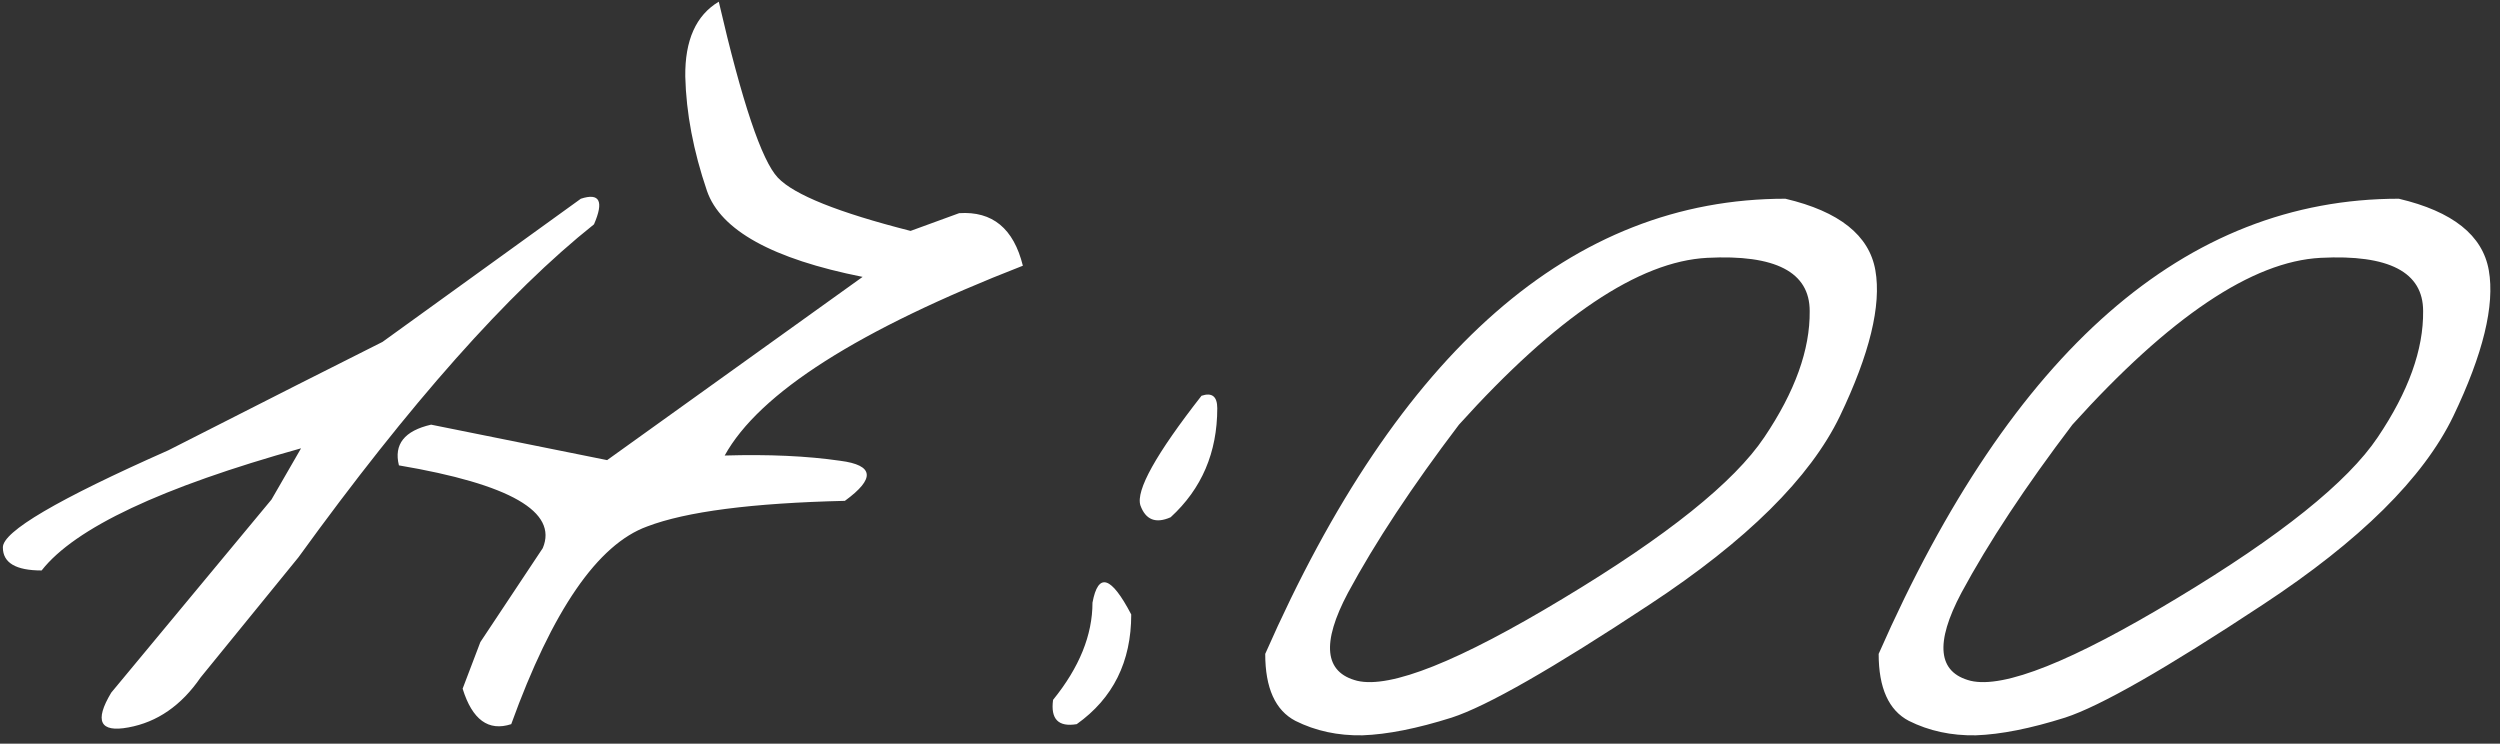 <?xml version="1.0" encoding="UTF-8"?> <svg xmlns="http://www.w3.org/2000/svg" width="316" height="94" viewBox="0 0 316 94" fill="none"><rect x="0" y="0" width="316" height="94" fill="#333333" stroke="none"/><path d="M73.419 25.119C75.799 24.344 76.353 25.423 75.08 28.356C64.232 36.99 51.78 51.02 37.722 70.446L25.352 85.638C22.917 89.18 19.873 91.284 16.221 91.948C12.623 92.612 11.904 91.145 14.062 87.548L34.318 63.141L38.054 56.665C20.399 61.591 9.468 66.738 5.262 72.107C1.997 72.107 0.364 71.138 0.364 69.201C0.309 67.209 7.282 63.113 21.285 56.914L37.473 48.696C40.019 47.423 43.644 45.596 48.348 43.217L73.419 25.119ZM90.853 0.214C93.786 12.887 96.277 20.304 98.325 22.462C100.372 24.621 105.962 26.862 115.094 29.187L121.237 26.945C125.444 26.668 128.128 28.882 129.29 33.587C108.536 41.667 95.972 49.664 91.6 57.578C97.135 57.413 102.005 57.634 106.211 58.243C110.473 58.796 110.667 60.484 106.792 63.307C95.059 63.583 86.73 64.663 81.804 66.544C75.55 68.814 69.822 77.143 64.62 91.533C61.742 92.474 59.694 90.979 58.476 87.05L60.718 81.156L68.605 69.284C70.541 64.69 64.481 61.204 50.424 58.824C49.76 56.167 51.115 54.452 54.492 53.677L76.74 58.16L109.034 34.998C97.633 32.729 91.075 29.104 89.359 24.122C87.643 19.086 86.73 14.271 86.619 9.678C86.564 5.084 87.975 1.929 90.853 0.214ZM151.871 50.024C153.199 49.581 153.863 50.107 153.863 51.601C153.863 57.191 151.899 61.785 147.969 65.382C146.087 66.212 144.814 65.714 144.15 63.888C143.541 62.006 146.115 57.385 151.871 50.024ZM142.988 77.669C142.988 83.646 140.691 88.267 136.098 91.533C133.773 91.92 132.777 90.896 133.109 88.461C136.43 84.365 138.09 80.27 138.09 76.174C138.809 72.3 140.442 72.798 142.988 77.669ZM225.673 25.119C232.481 26.724 236.272 29.74 237.047 34.168C237.822 38.595 236.327 44.739 232.564 52.597C228.8 60.401 220.775 68.343 208.489 76.424C196.258 84.504 187.928 89.263 183.501 90.703C179.128 92.086 175.365 92.833 172.21 92.944C169.111 92.999 166.288 92.391 163.742 91.118C161.197 89.789 159.924 86.967 159.924 82.65C176.804 44.296 198.72 25.119 225.673 25.119ZM170.384 74.929C167.008 81.294 167.395 85.002 171.546 86.053C175.752 87.05 184.414 83.591 197.53 75.676C210.703 67.762 219.198 60.955 223.017 55.254C226.891 49.498 228.8 44.185 228.745 39.315C228.745 34.389 224.428 32.148 215.794 32.59C207.16 33.033 196.7 40.062 184.414 53.677C178.492 61.48 173.815 68.564 170.384 74.929ZM303.212 25.119C310.019 26.724 313.81 29.74 314.585 34.168C315.36 38.595 313.865 44.739 310.102 52.597C306.339 60.401 298.314 68.343 286.027 76.424C273.796 84.504 265.466 89.263 261.039 90.703C256.666 92.086 252.903 92.833 249.748 92.944C246.649 92.999 243.826 92.391 241.281 91.118C238.735 89.789 237.462 86.967 237.462 82.65C254.342 44.296 276.259 25.119 303.212 25.119ZM247.922 74.929C244.546 81.294 244.933 85.002 249.084 86.053C253.29 87.05 261.952 83.591 275.069 75.676C288.241 67.762 296.736 60.955 300.555 55.254C304.429 49.498 306.339 44.185 306.283 39.315C306.283 34.389 301.966 32.148 293.332 32.59C284.699 33.033 274.238 40.062 261.952 53.677C256.03 61.48 251.353 68.564 247.922 74.929Z" fill="white"></path></svg> 